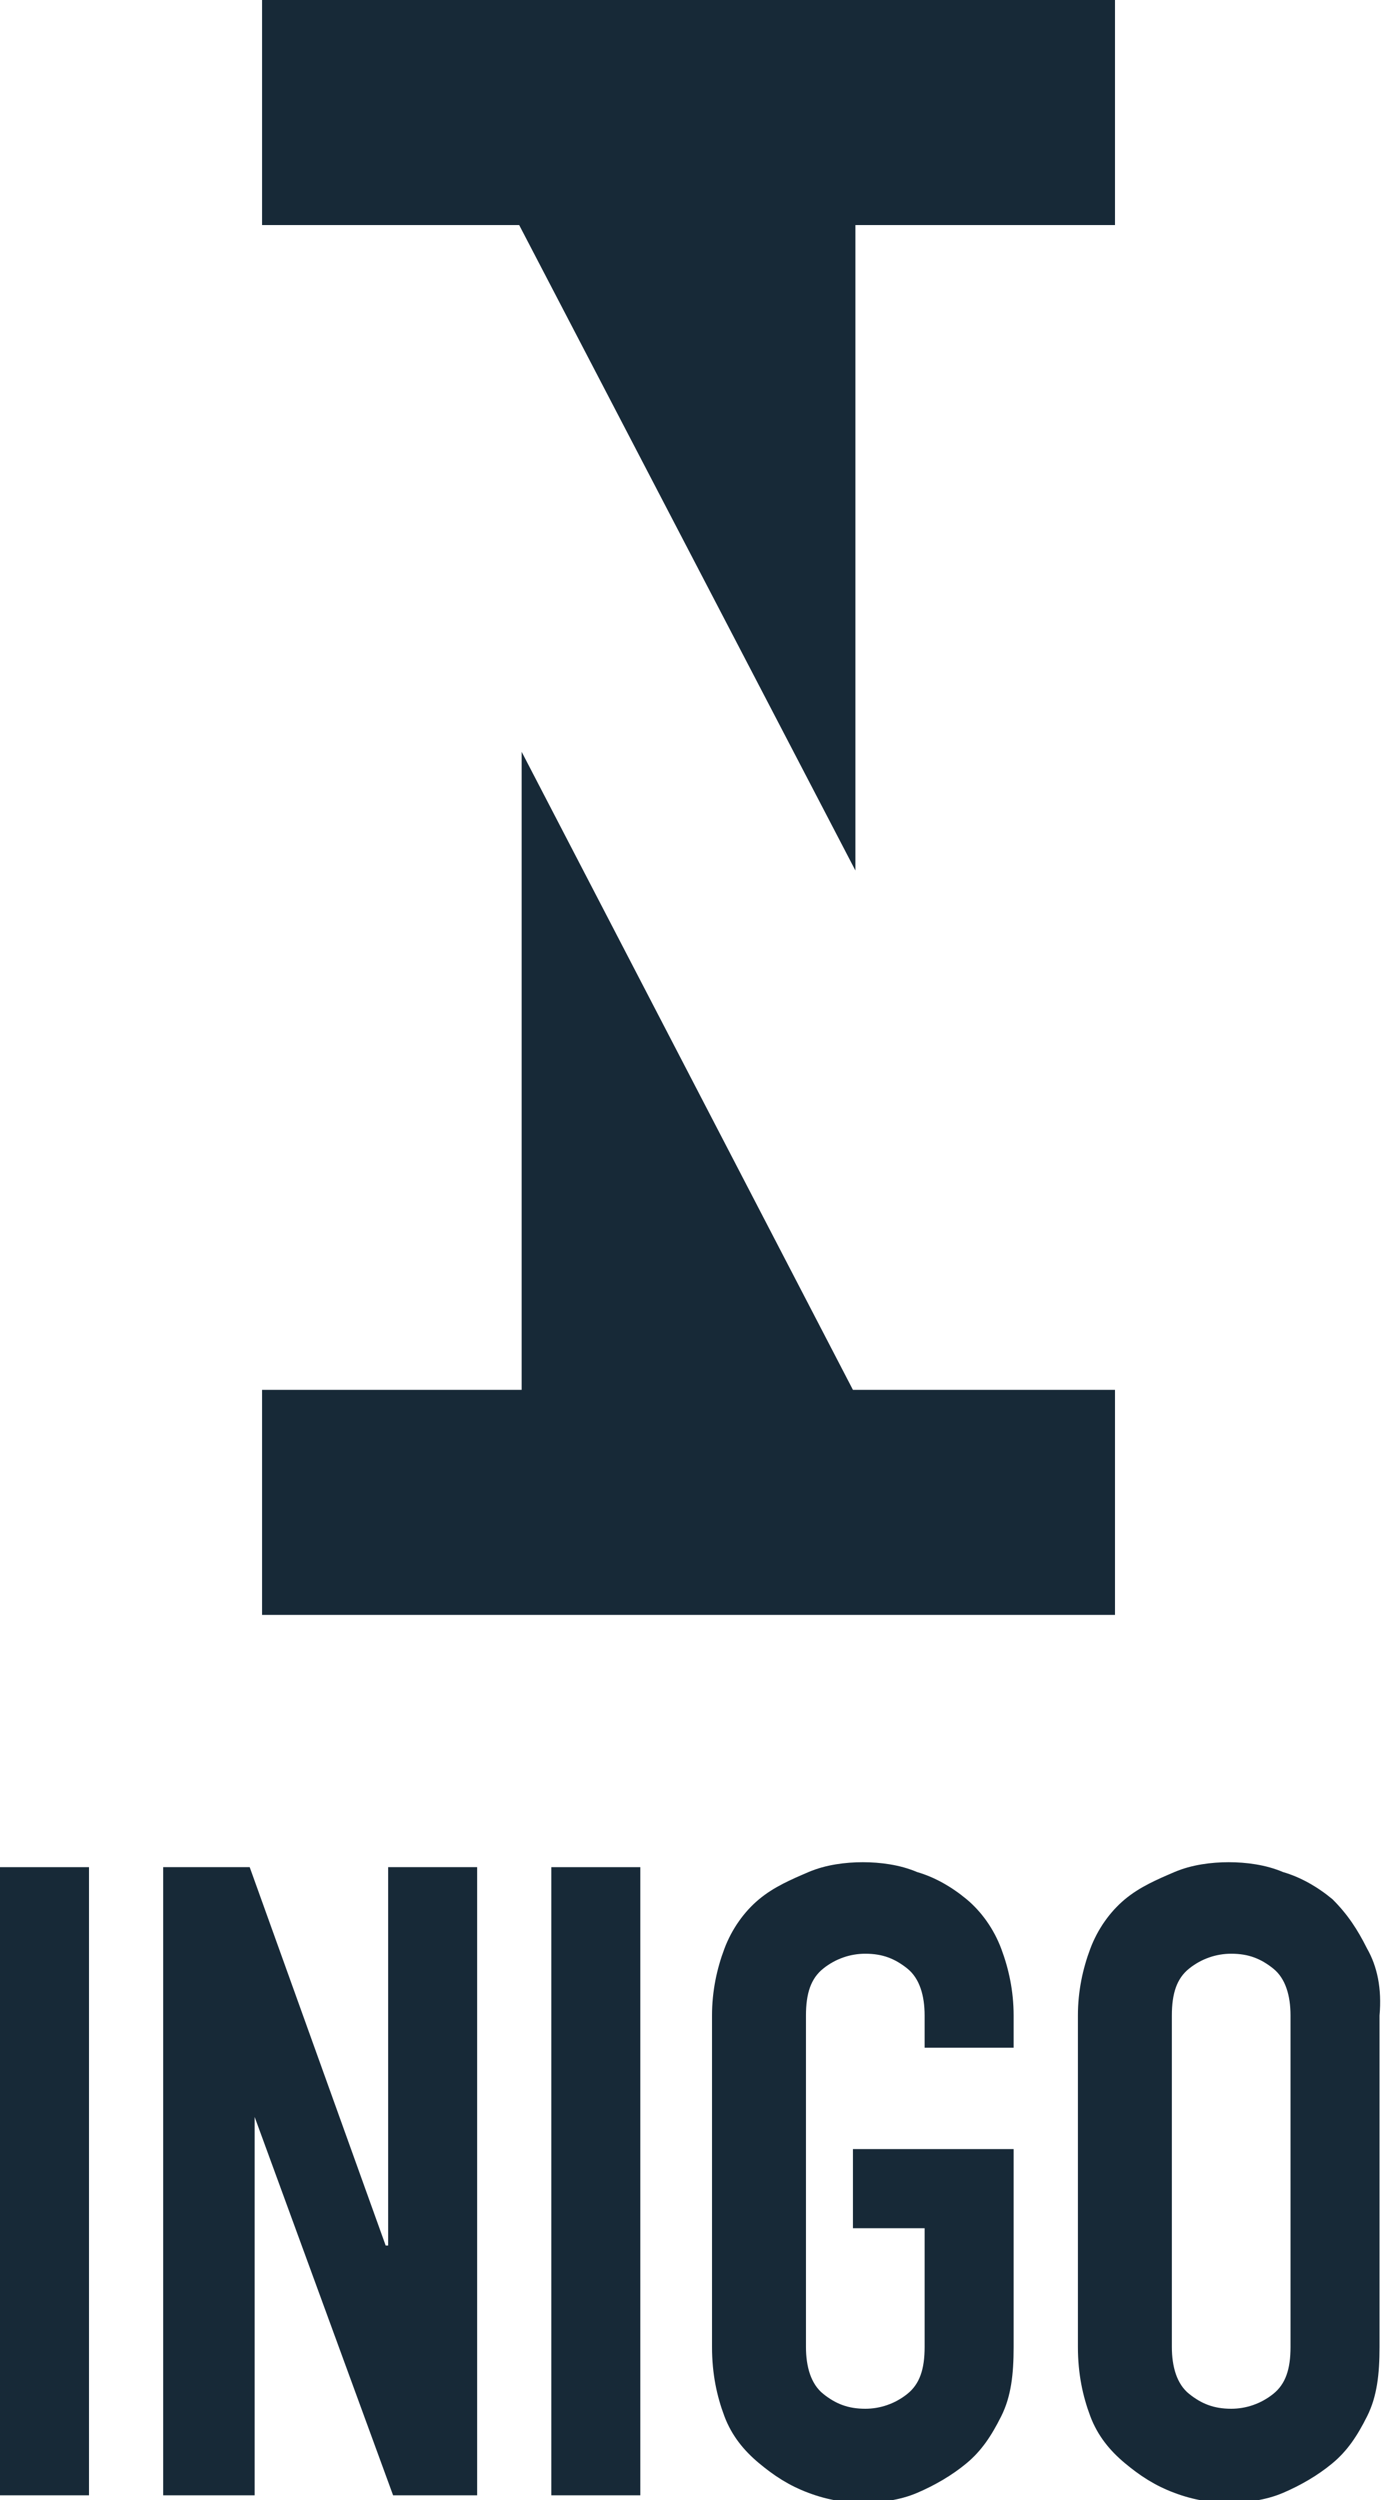 <?xml version="1.0" encoding="utf-8"?>
<svg xmlns="http://www.w3.org/2000/svg" xmlns:xlink="http://www.w3.org/1999/xlink" version="1.1" id="Layer_1" x="0px" y="0px" viewBox="0 0 55.9 101.1" style="enable-background:new 0 0 55.9 101.1;">
  <style type="text/css">.st0{fill:#172937;}</style>
  <g>
    <polygon class="st0" points="21,9.1 34.6,35.2 34.6,9.1 36.2,9.1 45.1,9.1 45.1,0 10.6,0 10.6,9.1 19.5,9.1"/>
    <polygon class="st0" points="45.1,56.3 45.1,56.2 36.2,56.2 34.5,56.2 21.1,30.4 21.1,56.2 19.5,56.2 10.6,56.2 10.6,56.3 10.6,65.3 45.1,65.3"/>
    <rect y="75.5" class="st0" width="3.6" height="25.4"/>
    <polygon class="st0" points="15.7,90.8 15.6,90.8 10.1,75.5 6.6,75.5 6.6,100.9 10.3,100.9 10.3,85.6 10.3,85.6 15.9,100.9 19.3,100.9 19.3,75.5 15.7,75.5"/>
    <rect x="22.3" y="75.5" class="st0" width="3.6" height="25.4"/>
    <path class="st0" d="M39.1,76.8c-0.6-0.5-1.3-0.9-2-1.1c-0.7-0.3-1.5-0.4-2.2-0.4s-1.5,0.1-2.2,0.4s-1.4,0.6-2,1.1 c-0.6,0.5-1.1,1.2-1.4,2s-0.5,1.7-0.5,2.7v13.4c0,1.1,0.2,2,0.5,2.8s0.8,1.4,1.4,1.9c0.6,0.5,1.2,0.9,2,1.2s1.5,0.4,2.2,0.4 s1.5-0.1,2.2-0.4s1.4-0.7,2-1.2c0.6-0.5,1-1.1,1.4-1.9c0.4-0.8,0.5-1.7,0.5-2.8v-8h-6.5v3.2h2.9v4.8c0,0.9-0.2,1.5-0.7,1.9 c-0.5,0.4-1.1,0.6-1.7,0.6c-0.7,0-1.2-0.2-1.7-0.6c-0.5-0.4-0.7-1.1-0.7-1.9V81.5c0-0.9,0.2-1.5,0.7-1.9c0.5-0.4,1.1-0.6,1.7-0.6 c0.7,0,1.2,0.2,1.7,0.6c0.5,0.4,0.7,1.1,0.7,1.9v1.3H41v-1.3c0-1-0.2-1.9-0.5-2.7C40.2,78,39.7,77.3,39.1,76.8z"/>
    <path class="st0" d="M55.3,78.8c-0.4-0.8-0.8-1.4-1.4-2c-0.6-0.5-1.3-0.9-2-1.1c-0.7-0.3-1.5-0.4-2.2-0.4s-1.5,0.1-2.2,0.4 s-1.4,0.6-2,1.1c-0.6,0.5-1.1,1.2-1.4,2s-0.5,1.7-0.5,2.7v13.4c0,1.1,0.2,2,0.5,2.8s0.8,1.4,1.4,1.9c0.6,0.5,1.2,0.9,2,1.2 s1.5,0.4,2.2,0.4s1.5-0.1,2.2-0.4s1.4-0.7,2-1.2c0.6-0.5,1-1.1,1.4-1.9s0.5-1.7,0.5-2.8V81.5C55.9,80.4,55.7,79.5,55.3,78.8z M52.2,94.9c0,0.9-0.2,1.5-0.7,1.9c-0.5,0.4-1.1,0.6-1.7,0.6c-0.7,0-1.2-0.2-1.7-0.6c-0.5-0.4-0.7-1.1-0.7-1.9V81.5 c0-0.9,0.2-1.5,0.7-1.9c0.5-0.4,1.1-0.6,1.7-0.6c0.7,0,1.2,0.2,1.7,0.6c0.5,0.4,0.7,1.1,0.7,1.9V94.9z"/>
  </g>
</svg>